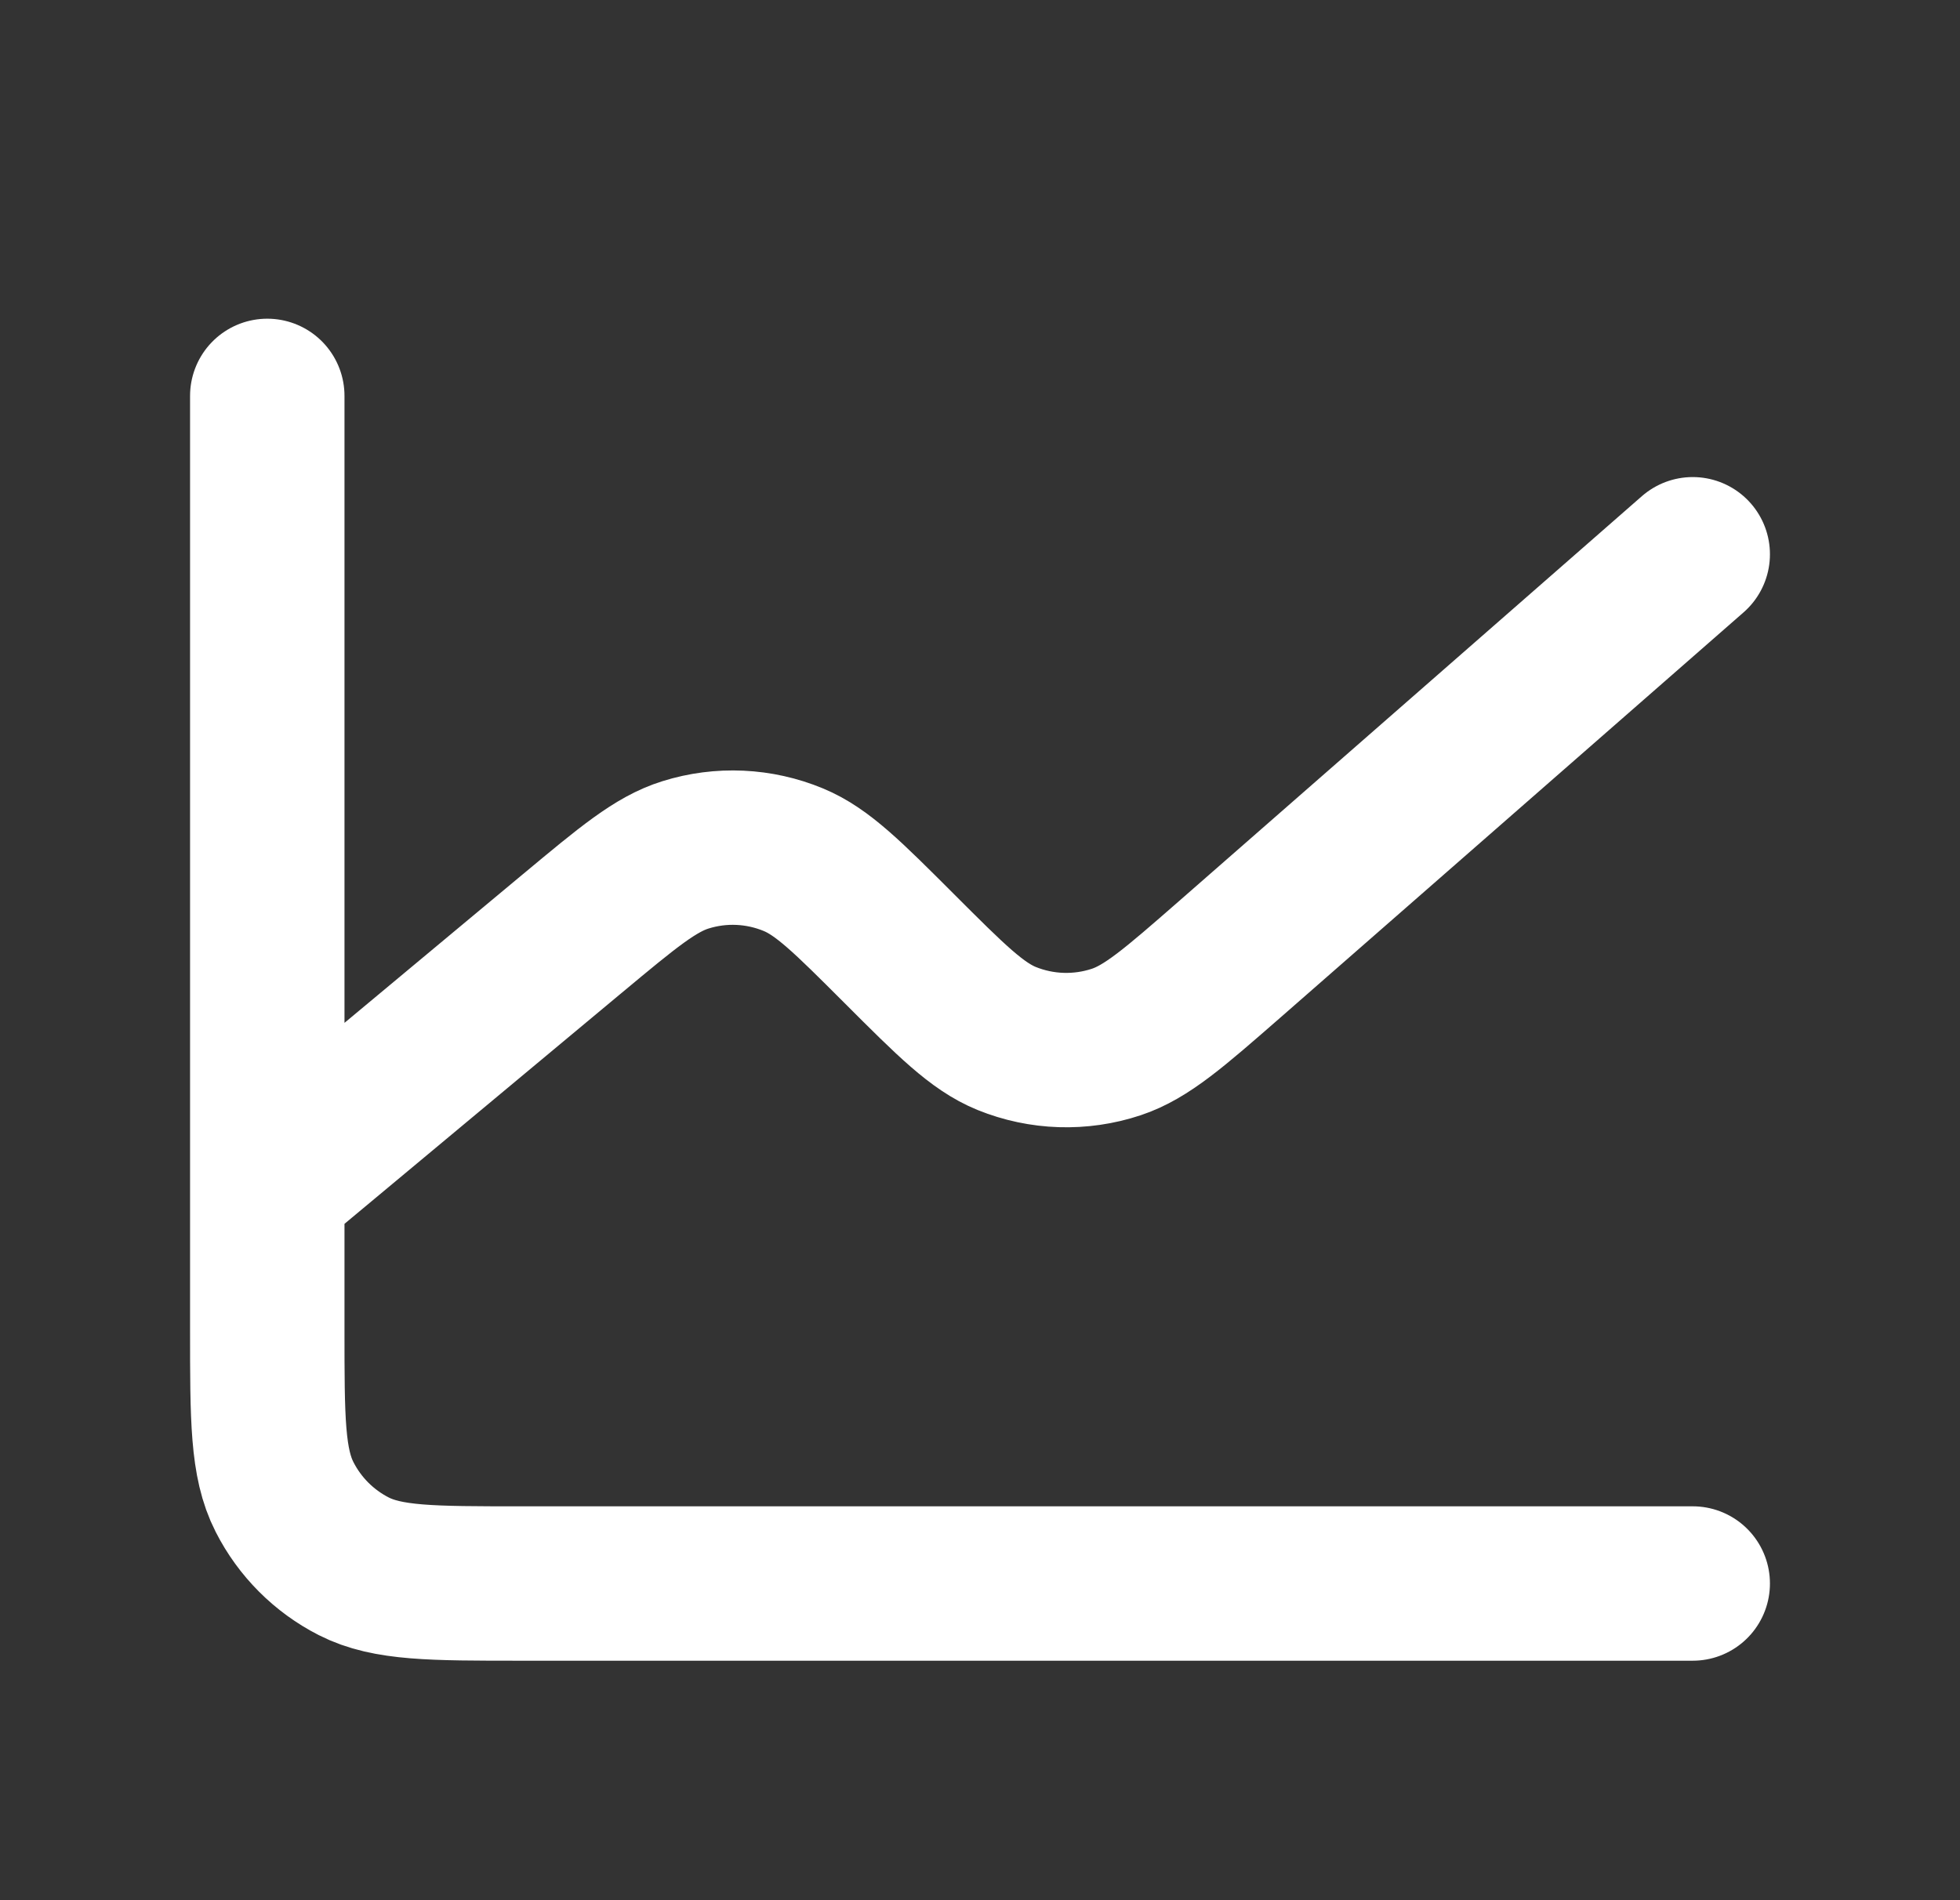 <svg width="33" height="32" viewBox="0 0 33 32" fill="none" xmlns="http://www.w3.org/2000/svg">
<rect x="0" y="0" width="33" height="32" fill="#333333" stroke="none"/>
<g id="Interface / Chart_Line">
<path id="Vector" d="M4.5 20.001V22.4C4.5 23.894 4.5 24.64 4.791 25.21C5.046 25.712 5.454 26.121 5.956 26.377C6.526 26.667 7.272 26.667 8.763 26.667H28.5M4.5 20.001V6.667M4.5 20.001L9.638 15.719L9.642 15.716C10.572 14.941 11.037 14.553 11.542 14.396C12.139 14.209 12.781 14.239 13.358 14.478C13.847 14.681 14.276 15.11 15.134 15.968L15.143 15.977C16.014 16.848 16.451 17.285 16.948 17.488C17.537 17.727 18.191 17.748 18.794 17.548C19.305 17.378 19.772 16.97 20.706 16.154L28.5 9.334" stroke="white" stroke-width="2.6" stroke-linecap="round" stroke-linejoin="round"/>
</g>
</svg>

